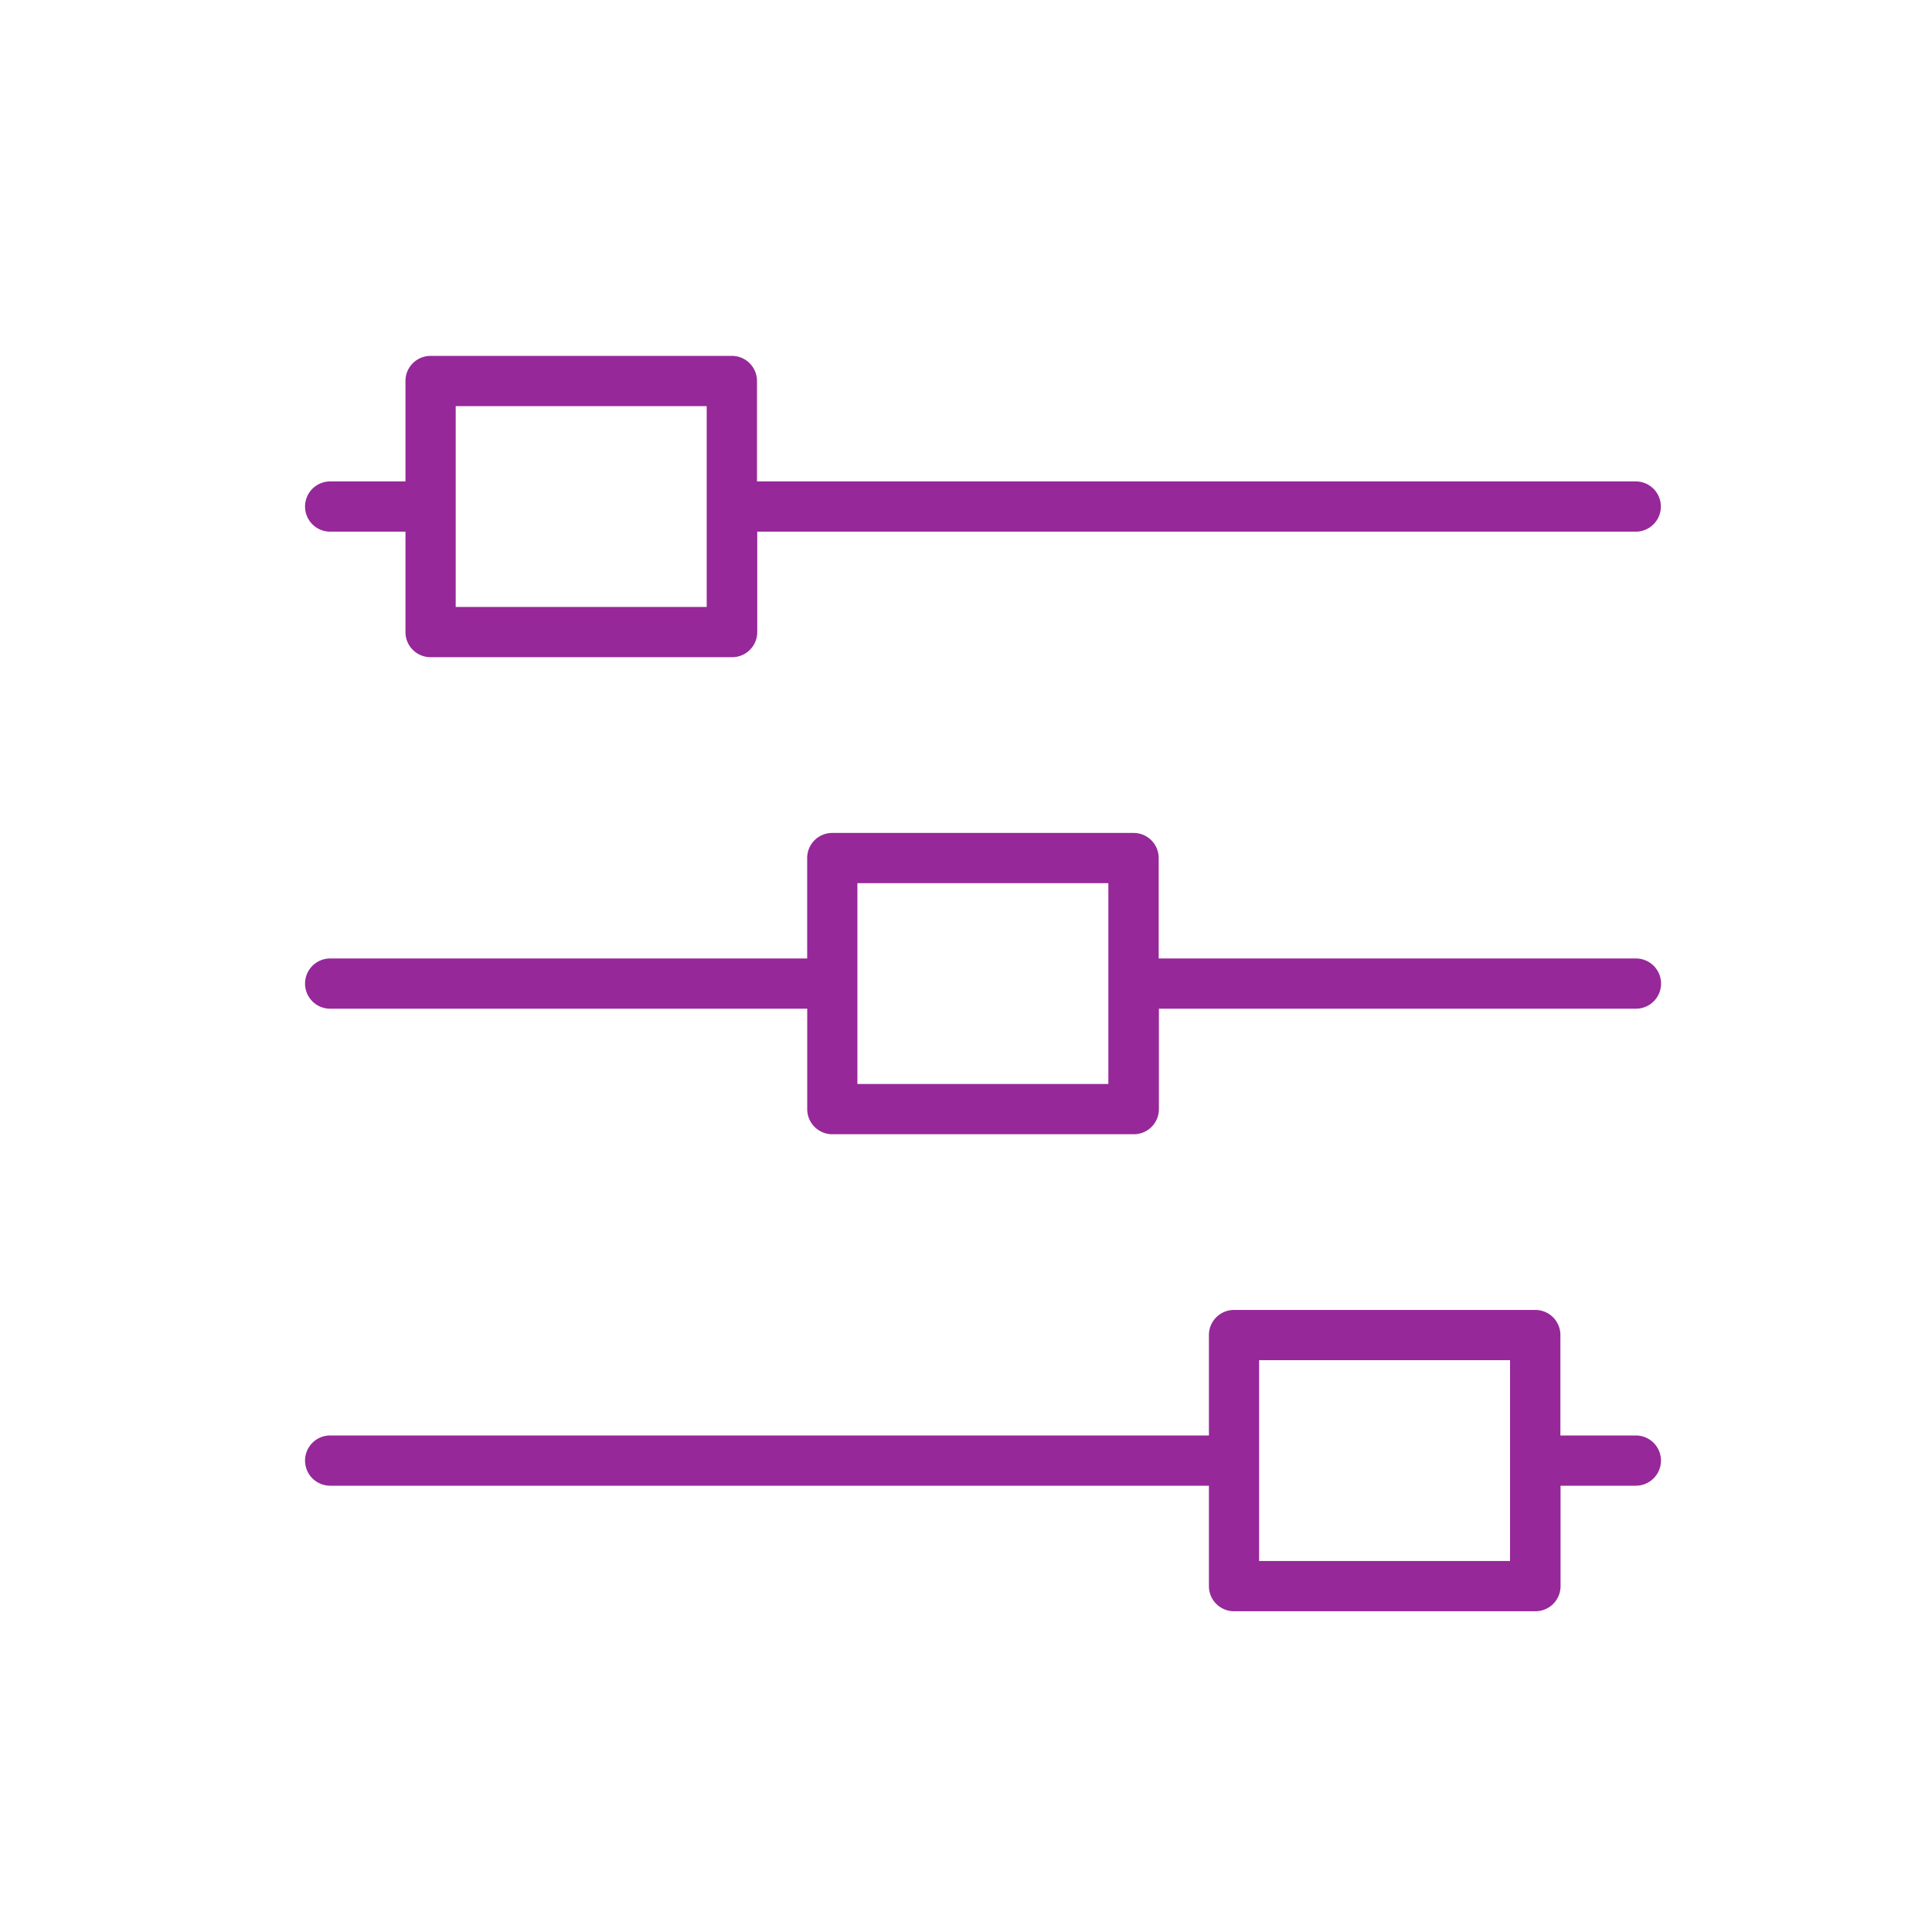 <svg xmlns="http://www.w3.org/2000/svg" xmlns:xlink="http://www.w3.org/1999/xlink" width="38" height="38" viewBox="0 0 38 38">
  <rect x="0" y="0" width="38" height="38" fill="#333333" stroke="none"/>
  <defs>
    <clipPath id="clip-icon-filter">
      <rect width="38" height="38"/>
    </clipPath>
  </defs>
  <g id="icon-filter" clip-path="url(#clip-icon-filter)">
    <rect width="38" height="38" fill="#fff"/>
    <g id="controls" transform="translate(6 7)">
      <path id="Caminho_2" data-name="Caminho 2" d="M.494,5.457H1.975V7.432a.493.493,0,0,0,.494.494H8.4a.493.493,0,0,0,.494-.494V5.457H26.173a.494.494,0,1,0,0-.988H8.889V2.494A.493.493,0,0,0,8.4,2H2.469a.493.493,0,0,0-.494.494V4.469H.494a.494.494,0,1,0,0,.988ZM2.963,2.988H7.9V6.938H2.963Z" transform="translate(0 -2)" fill="#962899"/>
      <path id="Caminho_3" data-name="Caminho 3" d="M26.173,23.469H16.79V21.494A.493.493,0,0,0,16.3,21H10.37a.493.493,0,0,0-.494.494v1.975H.494a.494.494,0,1,0,0,.988H9.877v1.975a.493.493,0,0,0,.494.494H16.3a.493.493,0,0,0,.494-.494V24.457h9.383a.494.494,0,1,0,0-.988ZM15.8,25.938H10.864V21.988H15.8Z" transform="translate(0 -11.617)" fill="#962899"/>
      <path id="Caminho_4" data-name="Caminho 4" d="M26.173,42.469H24.691V40.494A.493.493,0,0,0,24.2,40H18.272a.493.493,0,0,0-.494.494v1.975H.494a.494.494,0,0,0,0,.988H17.778v1.975a.493.493,0,0,0,.494.494H24.2a.493.493,0,0,0,.494-.494V43.457h1.481a.494.494,0,0,0,0-.988ZM23.7,44.938H18.765V40.988H23.7Z" transform="translate(0 -21.235)" fill="#962899"/>
    </g>
  </g>
</svg>
